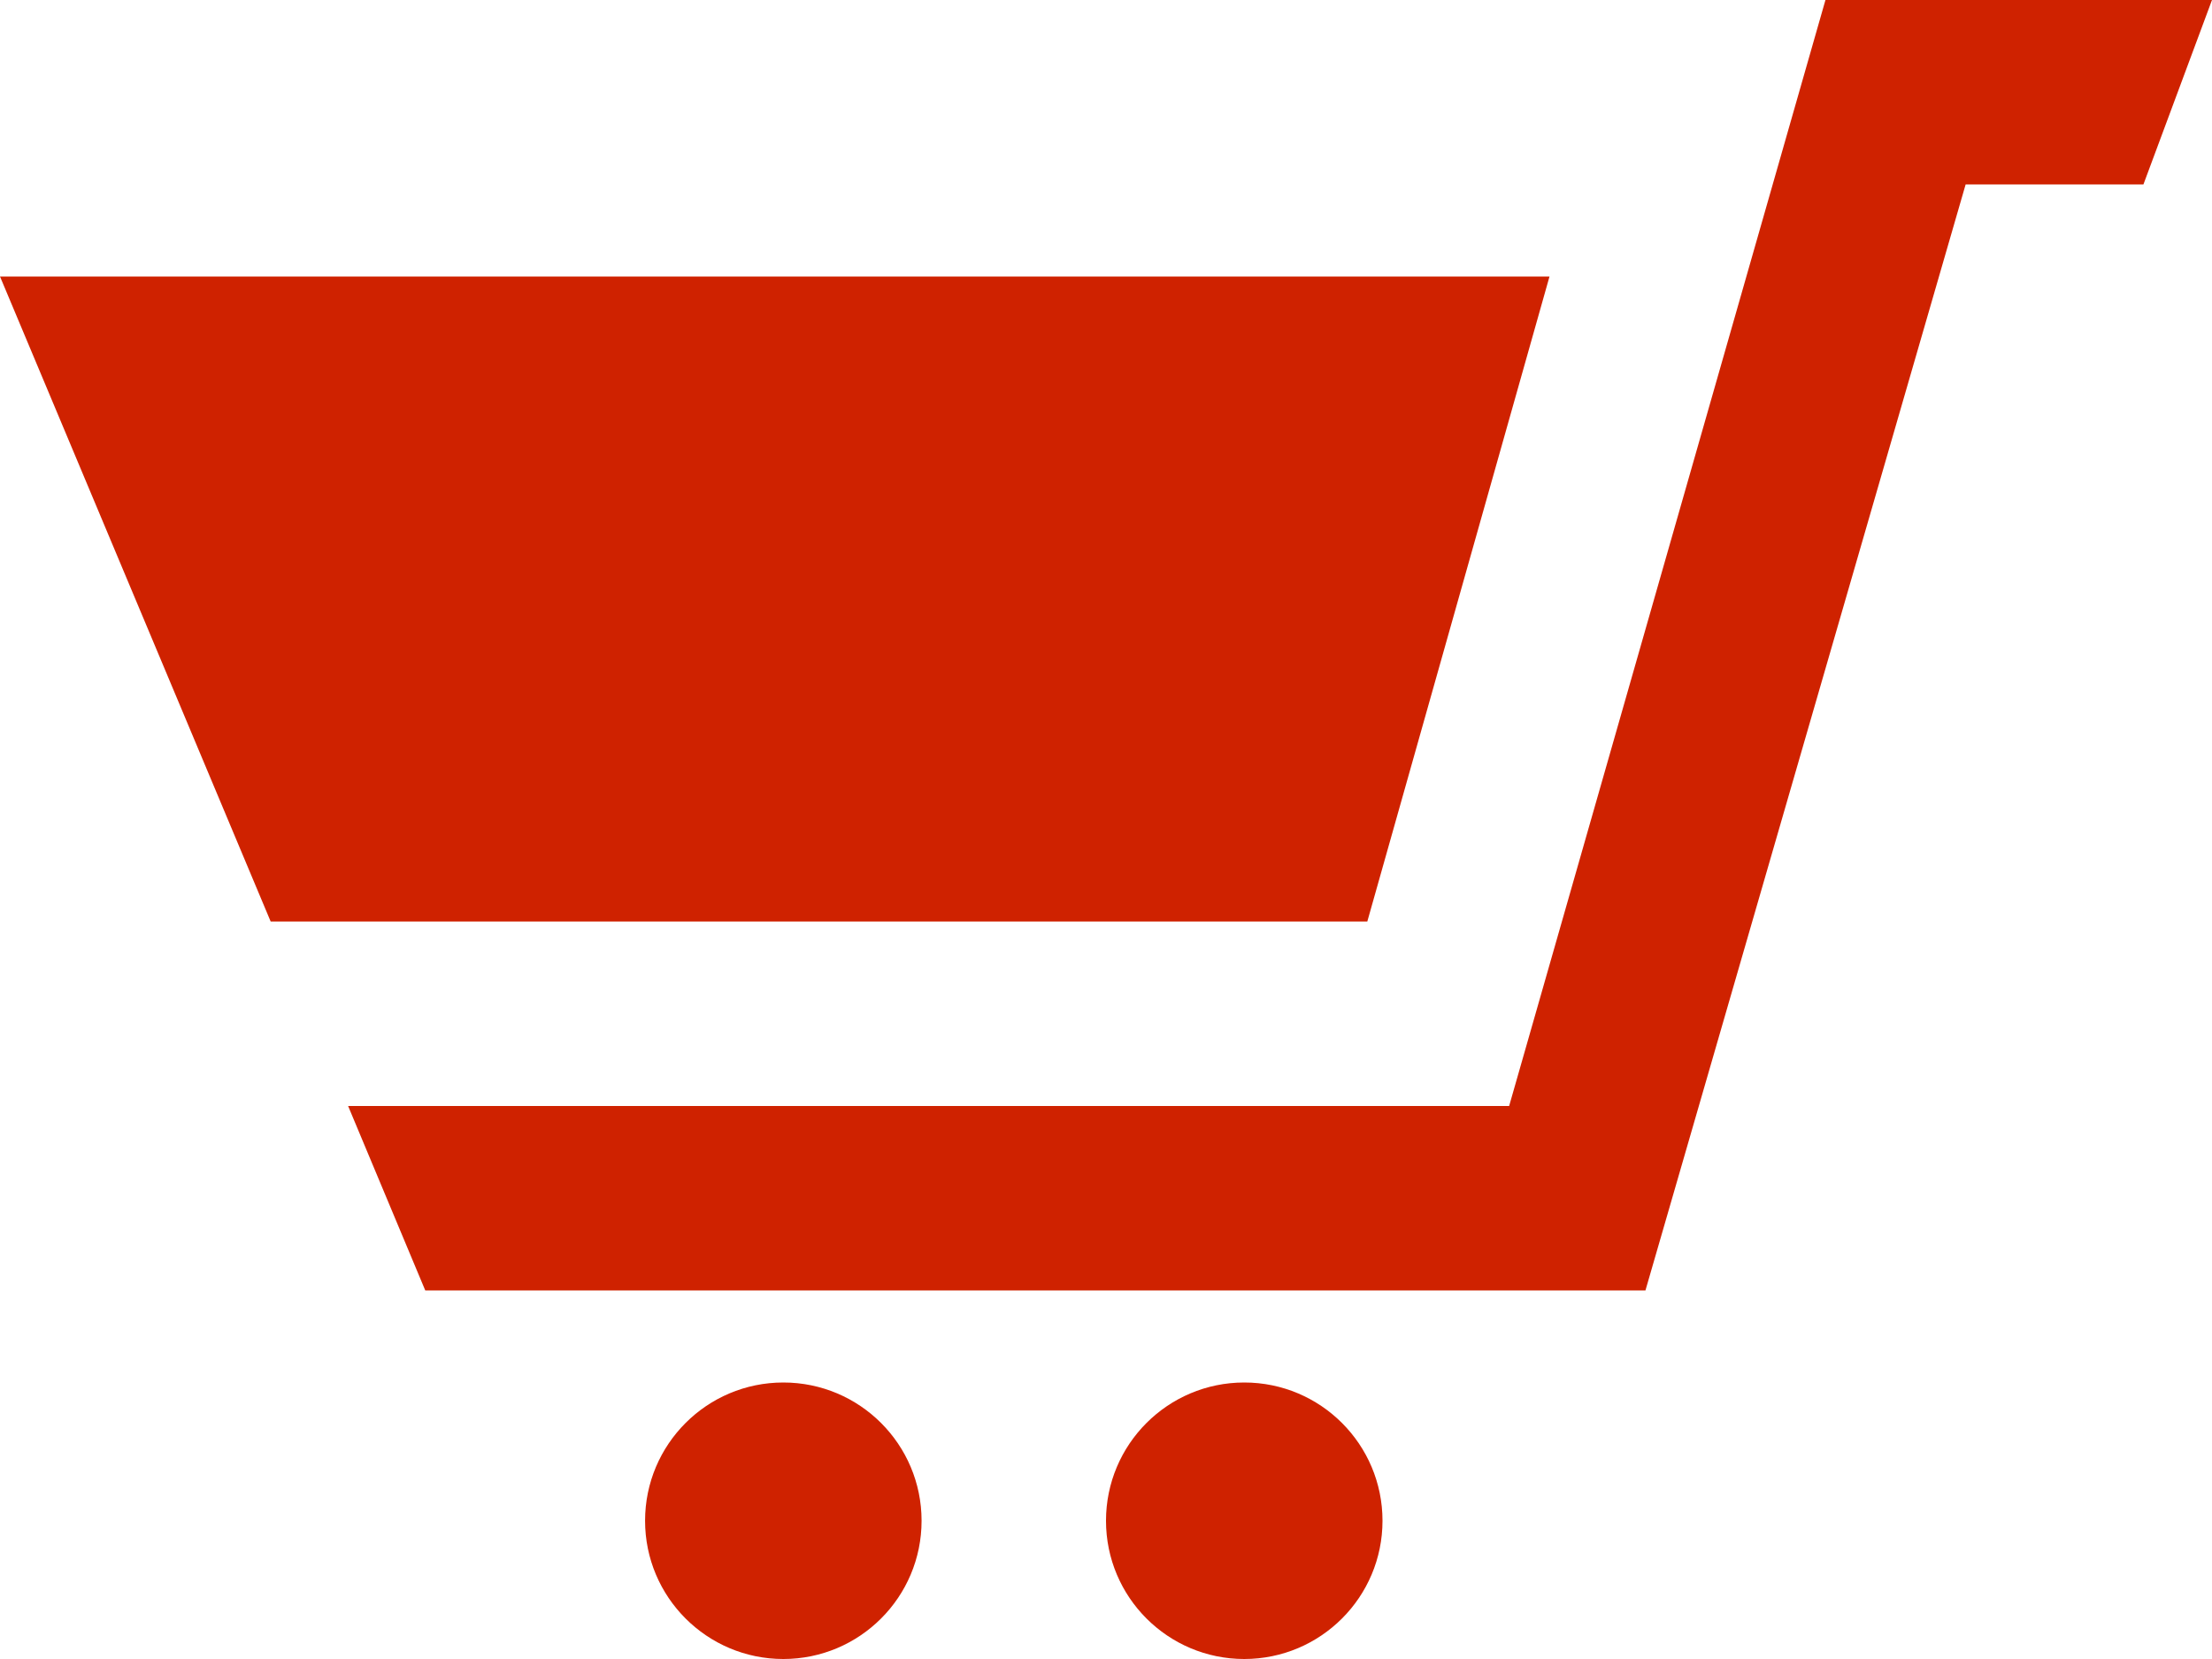<svg xmlns="http://www.w3.org/2000/svg" viewBox="0 0 80 60"><g id="レイヤー_2" data-name="レイヤー 2"><g id="cart"><circle cx="28.33" cy="55" r="5" style="fill:#cf2200"/><circle cx="45" cy="55" r="5" style="fill:#cf2200"/><polygon points="49.45 33.33 56.04 10 0 10 9.79 33.33 49.45 33.33" style="fill:#cf2200"/><polygon points="66.02 0 54.58 40 12.59 40 15.38 46.67 59.51 46.67 71.09 6.67 77.52 6.67 80 0 66.02 0" style="fill:#cf2200"/></g></g></svg>